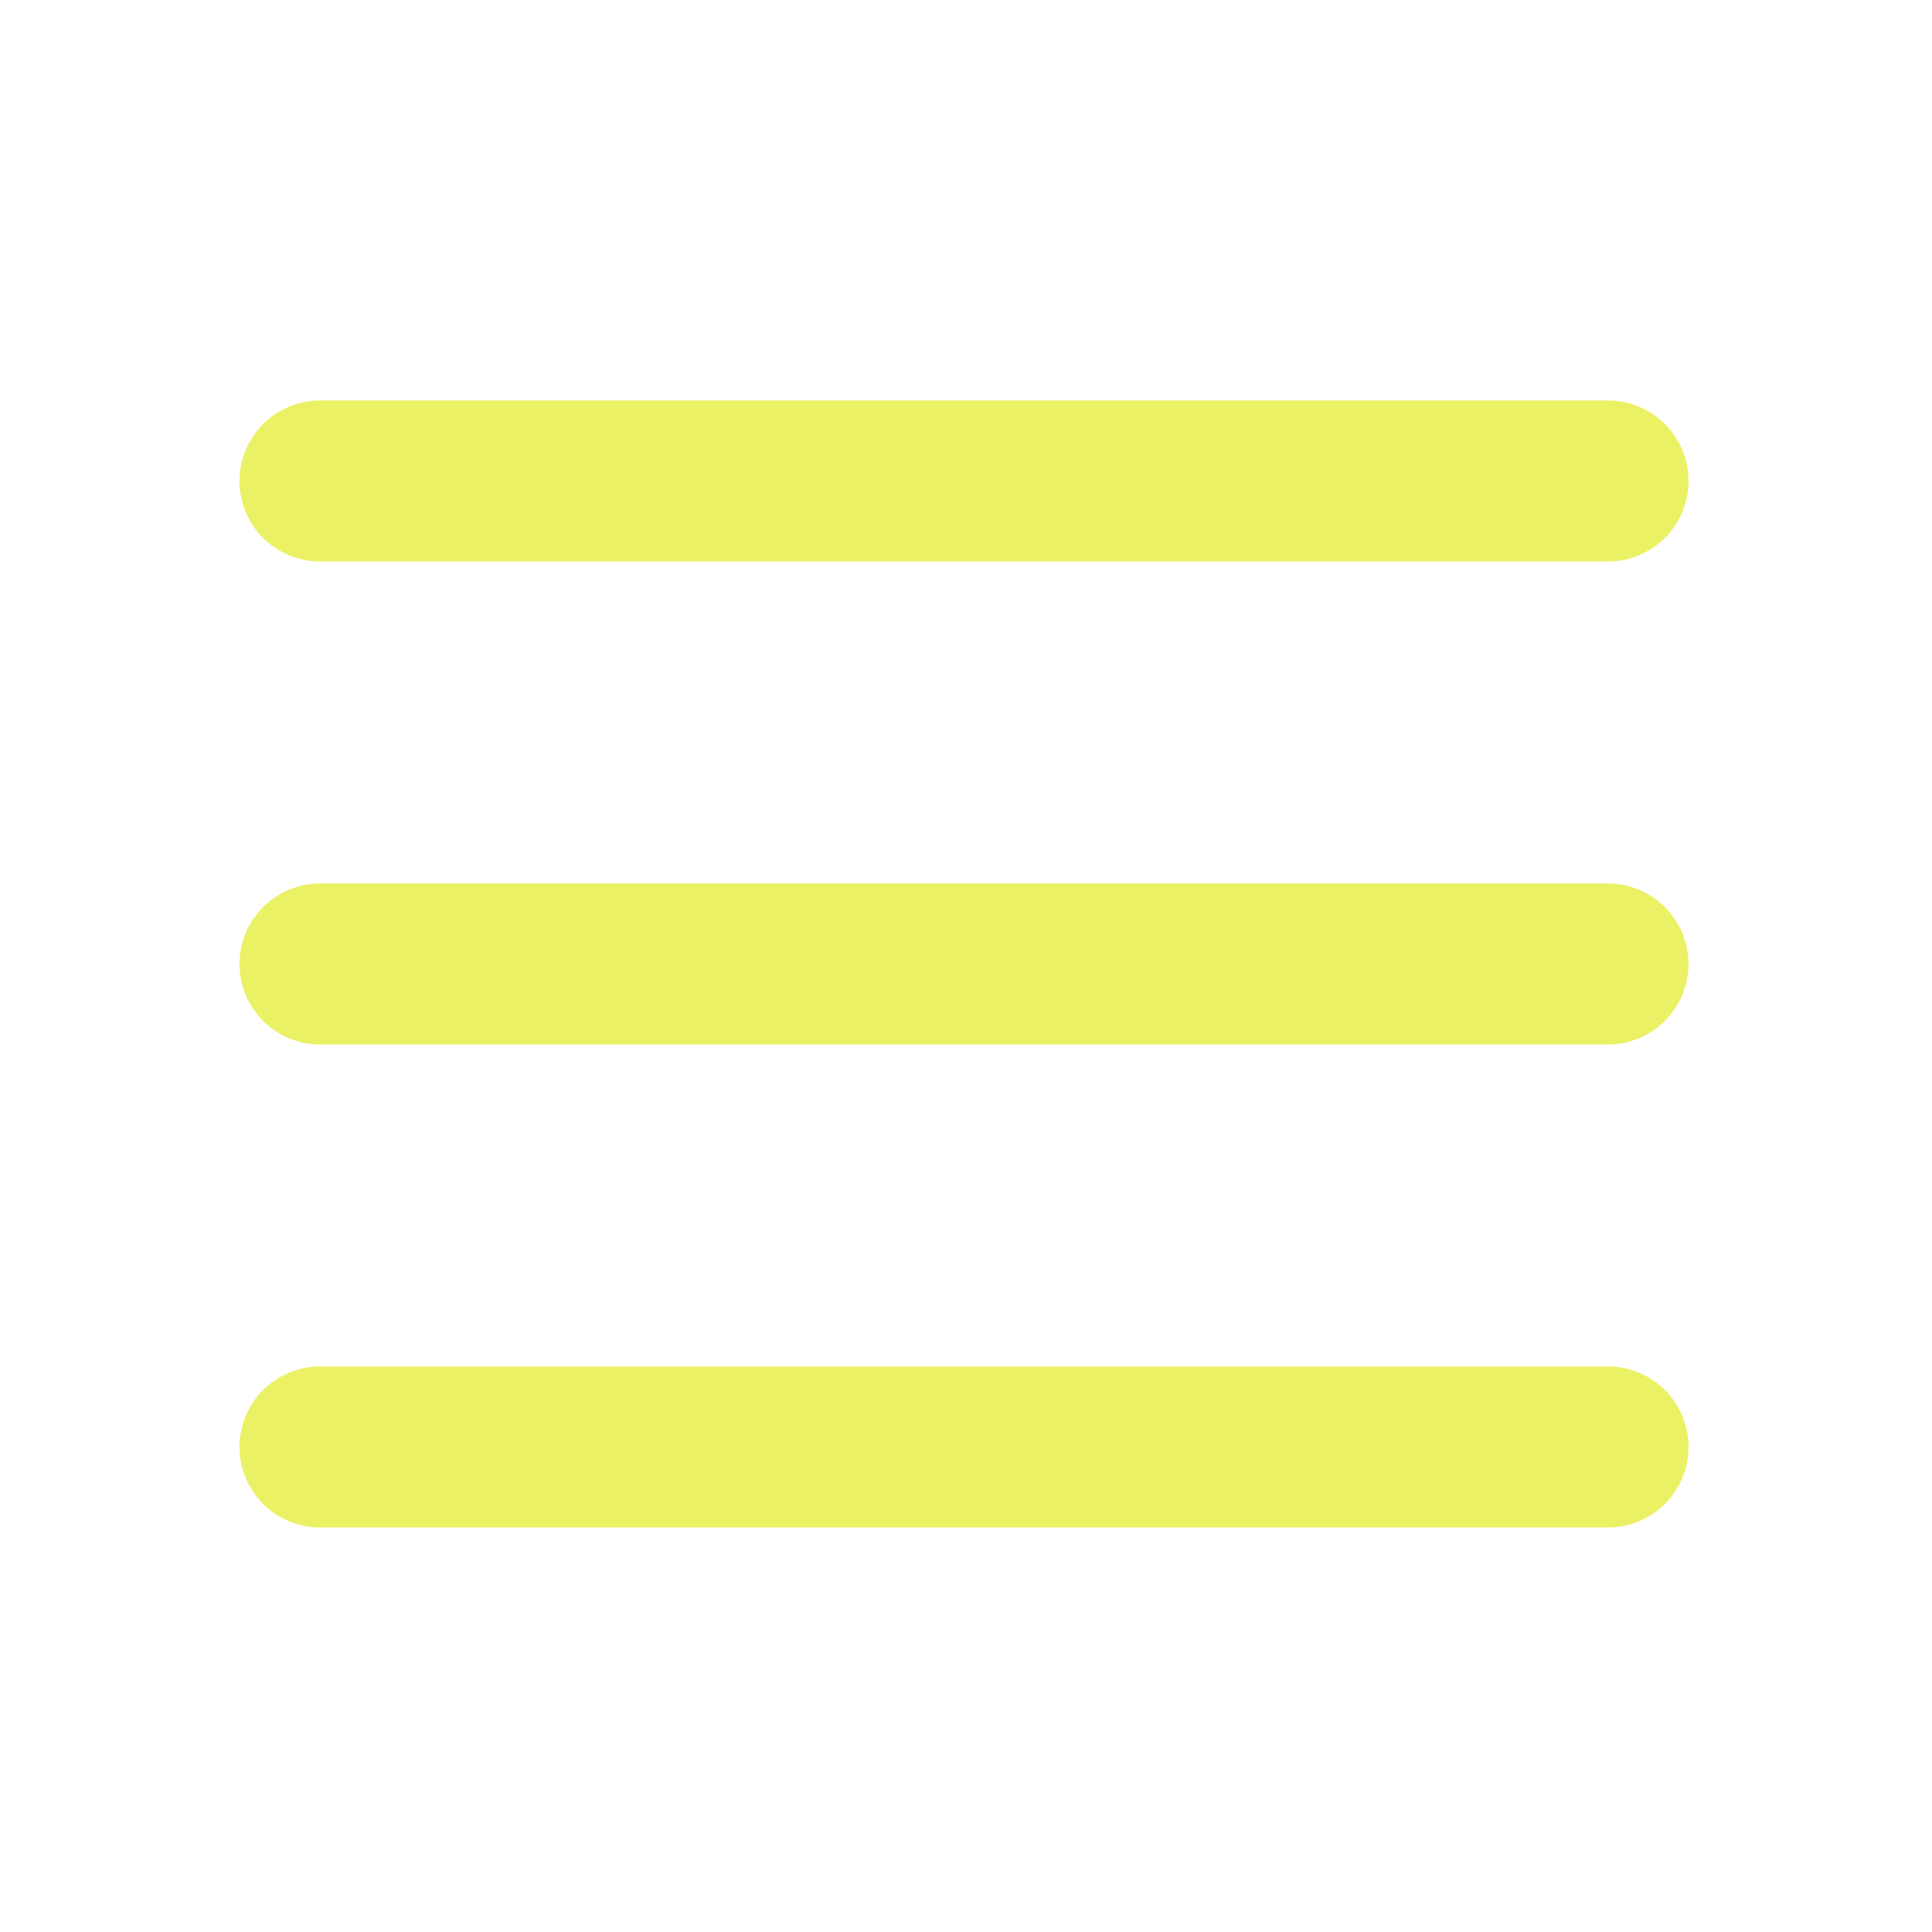 <svg width="24" height="24" viewBox="0 0 24 24" fill="none" xmlns="http://www.w3.org/2000/svg">
<path d="M3.975 5.975H19.975" stroke="#EBF165" stroke-width="2" stroke-linecap="round" stroke-linejoin="round"/>
<path d="M3.975 11.975H19.975" stroke="#EBF165" stroke-width="2" stroke-linecap="round" stroke-linejoin="round"/>
<path d="M3.975 17.975H19.975" stroke="#EBF165" stroke-width="2" stroke-linecap="round" stroke-linejoin="round"/>
</svg>

